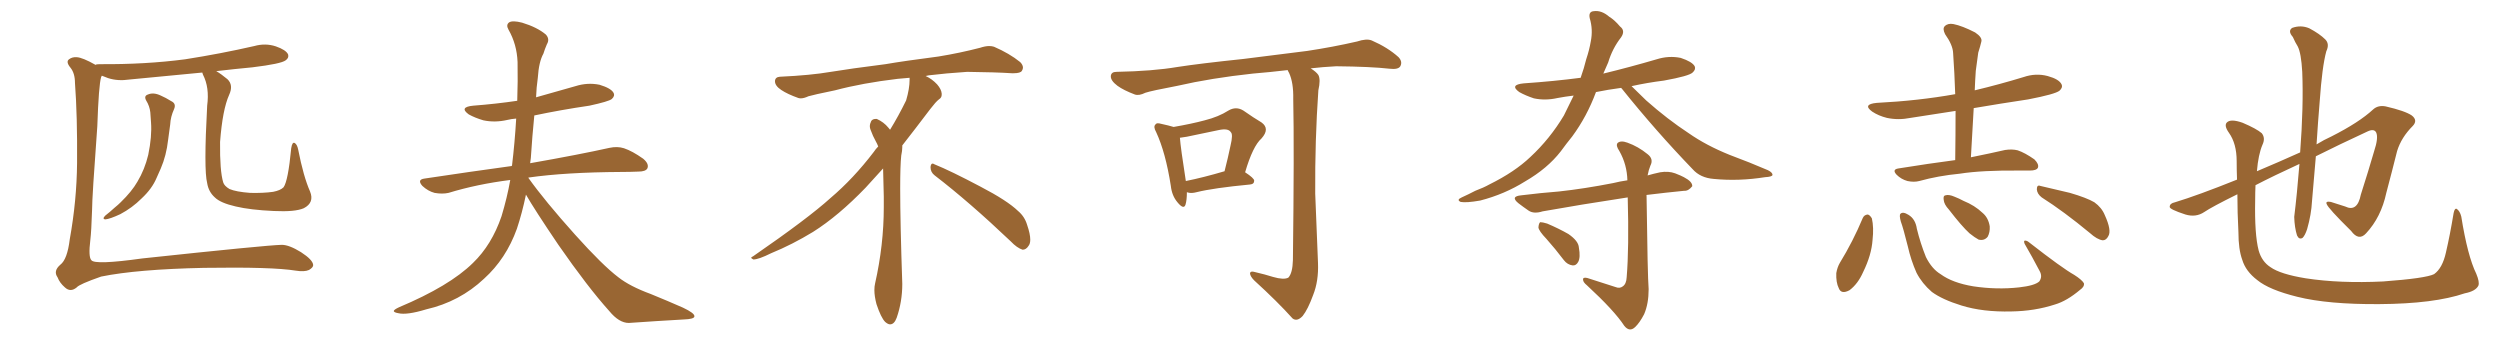 <svg xmlns="http://www.w3.org/2000/svg" xmlns:xlink="http://www.w3.org/1999/xlink" width="1050" height="150"><path fill="#996633" padding="10" d="M61.38 42.19L61.38 42.19Q60.35 40.28 62.11 39.70L62.11 39.70Q64.45 38.67 67.53 40.14L67.53 40.14Q69.58 41.02 71.92 42.48L71.92 42.48Q74.12 43.51 73.10 45.85L73.10 45.85Q71.63 49.07 71.48 52.29L71.48 52.29Q71.04 55.52 70.61 58.74L70.61 58.74Q69.87 65.33 67.53 70.75L67.53 70.75Q66.65 72.80 65.77 74.71L65.77 74.71Q63.87 79.25 59.47 83.35L59.47 83.35Q55.52 87.30 50.54 89.94L50.54 89.94Q46.14 91.99 44.24 92.14L44.24 92.14Q42.77 91.99 44.24 90.53L44.24 90.53Q46.14 89.06 48.05 87.30L48.05 87.30Q49.66 85.99 50.68 84.96L50.68 84.96Q55.37 80.42 57.71 76.32L57.71 76.32Q60.79 71.19 62.26 65.04L62.26 65.04Q63.87 57.28 63.43 51.42L63.43 51.42Q63.28 49.07 63.13 47.17L63.13 47.17Q62.84 44.53 61.38 42.19ZM130.22 80.42L130.22 80.42L130.22 80.42Q132.13 85.11 127.59 87.45L127.59 87.45Q123.93 89.06 114.99 88.62L114.99 88.62Q105.18 88.18 99.02 86.72L99.02 86.72Q92.58 85.25 90.23 82.91L90.23 82.91Q87.60 80.57 87.01 76.90L87.01 76.90Q85.55 71.34 87.01 44.38L87.01 44.38Q88.04 36.77 85.25 31.35L85.25 31.35Q84.96 30.62 84.96 30.47L84.96 30.47Q69.43 31.93 54.35 33.40L54.35 33.40Q49.51 34.13 45.41 32.81L45.41 32.81Q43.80 32.23 42.77 31.79L42.77 31.79Q42.63 31.93 42.48 32.37L42.48 32.37Q41.46 35.74 40.87 53.03L40.87 53.03Q38.67 82.91 38.67 88.18L38.67 88.18Q38.38 97.12 37.94 100.78L37.94 100.78Q37.06 107.96 38.38 109.28L38.38 109.28Q39.84 111.33 59.77 108.54L59.77 108.54Q111.77 102.98 118.36 102.83L118.36 102.83Q121.44 102.83 126.42 105.91L126.42 105.91Q131.40 109.13 131.54 111.33L131.54 111.33Q131.54 112.35 129.79 113.38L129.79 113.38Q127.88 114.26 124.22 113.67L124.22 113.67Q114.40 112.06 85.69 112.50L85.69 112.50Q57.57 113.09 42.48 116.16L42.48 116.16Q33.25 119.38 32.23 120.70L32.23 120.70Q29.59 122.90 27.25 120.70L27.25 120.70Q25.05 118.80 24.17 116.46L24.17 116.46Q22.27 113.82 25.34 111.18L25.34 111.18Q28.27 108.98 29.30 100.49L29.30 100.49Q32.23 84.23 32.37 68.41L32.37 68.41Q32.52 48.63 31.49 34.86L31.49 34.86Q31.49 30.76 29.59 28.42L29.59 28.42Q27.54 25.93 29.00 24.90L29.00 24.90Q30.32 23.88 32.23 24.02L32.23 24.02Q34.72 24.17 40.14 27.25L40.14 27.25Q40.43 26.95 41.89 26.95L41.89 26.95Q61.08 27.10 77.78 24.90L77.78 24.90Q92.72 22.56 106.79 19.34L106.79 19.34Q111.47 18.02 115.87 19.48L115.87 19.48Q120.12 20.95 121.00 22.85L121.00 22.85Q121.44 24.32 119.97 25.34L119.97 25.34Q118.07 26.81 106.05 28.27L106.05 28.27Q98.29 29.00 90.82 29.88L90.82 29.88Q92.87 31.05 95.51 33.25L95.51 33.25Q98.14 35.74 96.24 39.84L96.24 39.84Q93.46 46.00 92.43 59.62L92.43 59.62Q92.29 71.78 93.75 76.61L93.75 76.61Q94.19 78.08 96.39 79.39L96.39 79.39Q99.17 80.57 105.03 81.01L105.03 81.01Q110.60 81.15 114.70 80.57L114.70 80.57Q117.77 79.98 119.09 78.66L119.09 78.66Q121.00 76.03 122.31 62.26L122.31 62.26Q122.75 59.47 123.78 60.06L123.78 60.06Q124.80 60.64 125.24 62.84L125.24 62.84Q127.44 74.12 130.22 80.42ZM220.90 81.74L220.90 81.74L220.90 81.74Q219.29 89.50 217.09 96.09L217.09 96.09Q212.55 108.69 203.32 117.04L203.32 117.04Q193.07 126.71 179.00 129.93L179.00 129.93Q170.80 132.42 167.29 131.54L167.29 131.54Q165.53 131.25 165.38 130.66L165.38 130.66Q165.38 130.08 167.58 129.05L167.58 129.05Q188.82 120.12 198.63 110.45L198.63 110.45Q206.54 102.83 210.64 90.82L210.64 90.82Q212.99 83.06 214.31 75.59L214.31 75.59Q200.39 77.34 188.38 81.01L188.38 81.01Q185.74 81.59 182.52 81.01L182.52 81.01Q179.74 80.27 177.39 78.08L177.39 78.08Q175.05 75.44 178.27 75L178.27 75Q197.75 72.07 214.89 69.73L214.89 69.73Q214.89 69.58 215.04 69.58L215.04 69.58Q216.21 59.91 216.80 49.80L216.80 49.80Q214.75 49.95 212.99 50.39L212.99 50.39Q207.86 51.56 203.03 50.54L203.03 50.54Q199.51 49.51 196.88 48.05L196.88 48.05Q192.63 44.97 198.78 44.38L198.78 44.38Q208.30 43.65 217.24 42.33L217.24 42.33Q217.53 34.13 217.38 26.07L217.38 26.07Q217.09 18.60 213.57 12.45L213.57 12.45Q212.40 10.40 213.87 9.38L213.87 9.38Q215.33 8.50 219.29 9.52L219.29 9.52Q225.59 11.43 229.25 14.50L229.25 14.50Q231.01 16.41 229.69 18.60L229.69 18.60Q228.81 20.65 228.22 22.56L228.22 22.56Q226.32 25.93 225.88 32.67L225.88 32.67Q225.29 36.77 225.15 40.87L225.15 40.87Q233.64 38.53 241.70 36.18L241.70 36.18Q246.83 34.57 251.81 35.60L251.81 35.60Q256.64 37.06 257.67 38.96L257.67 38.96Q258.40 40.28 256.93 41.60L256.93 41.60Q255.62 42.63 247.56 44.38L247.56 44.38Q235.55 46.14 224.41 48.49L224.41 48.49Q223.54 57.13 222.95 66.36L222.95 66.36Q222.80 67.53 222.66 68.55L222.66 68.55Q243.46 64.89 255.91 62.11L255.91 62.11Q259.28 61.38 262.06 62.26L262.06 62.26Q265.58 63.43 270.12 66.65L270.12 66.65Q272.75 68.85 271.88 70.75L271.88 70.75Q271.14 72.07 268.07 72.07L268.07 72.07Q264.55 72.22 260.89 72.22L260.89 72.22Q237.45 72.36 222.07 74.56L222.07 74.56Q221.92 74.56 221.92 74.71L221.92 74.71Q228.81 84.38 241.55 98.58L241.55 98.58Q253.13 111.47 259.72 116.46L259.72 116.46Q264.55 120.26 273.34 123.49L273.34 123.49Q280.52 126.42 286.82 129.20L286.82 129.20Q291.80 131.54 291.65 132.86L291.65 132.86Q291.65 134.03 287.11 134.18L287.11 134.18Q276.56 134.77 264.11 135.64L264.11 135.64Q260.01 135.64 255.91 130.66L255.91 130.66Q246.83 120.56 234.52 102.83L234.52 102.83Q224.41 87.89 220.90 81.74ZM392.58 73.68L392.58 73.68Q390.82 72.36 390.82 70.17L390.82 70.17Q390.97 68.70 391.70 68.70L391.70 68.70Q391.99 68.70 392.43 68.99L392.43 68.99Q399.32 71.78 411.77 78.37L411.77 78.37Q423.05 84.23 427.59 88.62L427.59 88.62Q430.37 90.97 431.40 94.48L431.40 94.48Q432.71 98.29 432.71 100.63L432.71 100.63Q432.71 102.39 431.98 103.27L431.98 103.27Q430.96 104.88 429.49 104.88L429.49 104.88Q427.15 104.15 424.51 101.37L424.51 101.37Q407.08 84.81 392.58 73.68ZM382.03 33.54L382.03 33.54L382.03 32.67Q379.25 32.96 377.05 33.11L377.05 33.11Q362.26 34.86 350.68 37.94L350.68 37.94Q341.46 39.84 339.55 40.43L339.55 40.43Q337.65 41.31 336.33 41.31L336.33 41.31Q335.74 41.31 335.30 41.16L335.30 41.16Q330.76 39.55 328.13 37.79L328.13 37.79Q325.49 36.04 325.49 34.13L325.49 34.13L325.49 33.98Q325.63 32.37 327.54 32.23L327.54 32.23Q340.43 31.64 348.93 30.18L348.93 30.18Q356.84 28.86 371.92 26.95L371.92 26.95Q379.54 25.63 394.19 23.73L394.19 23.73Q403.13 22.27 411.62 20.07L411.62 20.07Q413.82 19.34 415.43 19.34L415.43 19.34Q416.60 19.34 417.48 19.63L417.48 19.63Q423.93 22.41 428.47 26.07L428.47 26.07Q429.64 27.25 429.64 28.42L429.64 28.42Q429.64 29.00 429.20 29.74L429.20 29.74Q428.61 30.76 425.68 30.76L425.68 30.76L424.95 30.76Q418.21 30.32 406.20 30.18L406.20 30.18Q397.27 30.76 390.09 31.64L390.09 31.64Q389.21 31.79 388.77 31.93L388.77 31.93Q391.41 33.11 393.60 35.45L393.60 35.45Q395.36 37.50 395.51 39.26L395.51 39.26L395.51 39.84Q395.51 41.02 394.34 41.75L394.34 41.75Q393.02 42.77 390.67 45.85L390.67 45.85Q384.23 54.35 378.96 61.08L378.96 61.08L378.96 61.82Q378.96 63.28 378.52 65.33L378.52 65.33Q378.08 69.43 378.08 79.25L378.08 79.25Q378.08 93.46 378.96 119.24L378.96 119.24Q378.96 126.71 376.61 133.45L376.61 133.45Q375.59 136.23 373.83 136.23L373.83 136.23Q372.95 136.23 371.78 135.21L371.78 135.21Q370.02 133.45 368.12 127.73L368.12 127.73Q367.24 124.37 367.24 121.88L367.24 121.88Q367.24 120.26 367.53 119.09L367.53 119.09Q371.19 102.83 371.19 87.01L371.19 87.01L371.19 82.62Q371.04 76.61 370.90 70.75L370.90 70.75Q366.80 75.29 363.57 78.81L363.57 78.81Q352.15 90.67 341.46 97.41L341.46 97.41Q332.81 102.69 323.88 106.35L323.88 106.35Q318.60 108.98 316.41 108.98L316.41 108.98Q315.53 108.54 315.53 108.25L315.53 108.25Q315.53 107.96 316.26 107.67L316.26 107.67Q339.40 91.70 348.78 83.20L348.78 83.20Q358.45 75 366.94 63.87L366.94 63.87Q367.82 62.55 368.85 61.52L368.85 61.52Q368.41 60.35 367.82 59.33L367.82 59.33Q366.65 57.28 365.63 54.49L365.63 54.49Q365.33 53.76 365.33 53.03L365.33 53.03Q365.33 52.00 365.92 50.83L365.92 50.83Q366.50 49.95 367.82 49.95L367.82 49.95L368.26 49.95Q371.19 51.27 373.10 53.61L373.10 53.61Q373.39 53.91 373.83 54.49L373.83 54.49Q377.34 48.78 380.57 42.19L380.57 42.19Q382.03 37.21 382.03 33.54ZM498.49 80.71L498.49 80.71Q498.49 84.08 497.90 85.99L497.90 85.99Q497.17 88.18 494.53 84.96L494.53 84.96Q492.19 82.18 491.75 78.08L491.75 78.08Q489.55 64.01 485.60 55.52L485.60 55.52Q484.28 53.17 485.30 52.29L485.30 52.29Q485.74 51.42 487.65 52.00L487.65 52.00Q491.02 52.73 492.92 53.32L492.92 53.32Q500.54 52.00 505.96 50.54L505.96 50.54Q511.82 49.07 515.92 46.44L515.92 46.44Q519.14 44.53 522.22 46.44L522.22 46.44Q526.61 49.51 529.83 51.42L529.83 51.42Q533.50 54.05 529.83 58.15L529.83 58.15Q526.17 61.38 522.95 72.36L522.95 72.36Q526.76 74.85 526.76 75.88L526.76 75.88Q526.76 77.34 525 77.49L525 77.49Q509.62 78.96 502.59 80.71L502.59 80.71Q500.39 81.30 498.93 80.86L498.93 80.86Q498.63 80.71 498.49 80.71ZM498.05 76.03L498.05 76.03Q505.37 74.56 514.31 71.92L514.31 71.92Q515.77 66.21 516.80 61.23L516.80 61.23Q517.97 56.40 516.94 55.52L516.94 55.52Q515.92 53.76 511.82 54.64L511.82 54.64Q505.66 55.96 498.49 57.42L498.49 57.42Q496.88 57.71 495.56 57.86L495.56 57.86Q495.85 61.96 498.05 76.03ZM534.67 116.31L534.67 116.31L534.67 116.31Q539.21 117.63 541.11 116.60L541.11 116.60Q542.87 114.70 543.02 109.28L543.02 109.28Q543.60 61.96 543.16 41.60L543.16 41.60Q543.31 34.72 541.41 30.62L541.41 30.62Q540.97 29.88 540.82 29.44L540.82 29.44Q533.35 30.32 526.17 30.91L526.17 30.91Q508.59 32.81 494.53 36.04L494.53 36.04Q483.69 38.09 481.05 38.96L481.05 38.96Q478.42 40.28 476.66 39.70L476.66 39.70Q471.97 37.94 469.34 36.04L469.34 36.04Q466.41 33.84 466.55 31.93L466.55 31.93Q466.70 30.18 468.90 30.18L468.90 30.18Q484.28 29.88 494.53 28.13L494.53 28.13Q504.05 26.66 522.22 24.76L522.22 24.76Q531.30 23.58 549.02 21.39L549.02 21.39Q559.72 19.78 569.97 17.43L569.97 17.43Q573.93 16.11 576.12 16.99L576.12 16.99Q582.86 19.92 587.40 24.02L587.40 24.02Q589.16 25.93 588.13 27.83L588.13 27.83Q587.26 29.30 583.59 28.86L583.59 28.86Q575.83 27.98 561.18 27.83L561.18 27.83Q555.47 28.13 550.49 28.71L550.49 28.71Q552.83 30.18 553.71 31.49L553.71 31.49Q554.74 33.40 553.71 37.94L553.71 37.94Q552.25 58.89 552.39 81.30L552.39 81.30Q553.13 98.88 553.56 110.45L553.56 110.45Q553.86 118.07 551.51 123.93L551.51 123.93Q549.32 129.93 547.12 132.71L547.12 132.71Q544.78 135.21 542.87 133.74L542.87 133.74Q536.57 126.71 526.76 117.77L526.76 117.77Q525.15 116.16 525 114.84L525 114.84Q525.15 113.67 527.05 114.26L527.05 114.26Q531.45 115.28 534.67 116.31ZM649.51 100.34L649.51 100.34Q646.29 96.97 646.14 95.51L646.14 95.51Q646.29 93.75 646.88 93.31L646.88 93.31Q647.90 93.31 649.80 93.90L649.80 93.90Q654.64 95.95 658.74 98.29L658.74 98.29Q662.99 101.22 663.13 104.00L663.13 104.00Q663.87 108.11 662.84 110.01L662.84 110.01Q661.96 111.62 660.50 111.47L660.50 111.47Q658.30 111.18 656.84 109.28L656.84 109.28Q653.17 104.44 649.51 100.34ZM680.86 36.91L680.86 36.91Q675.29 37.65 670.31 38.67L670.31 38.67Q666.50 48.93 660.35 57.28L660.35 57.28Q657.86 60.35 655.52 63.57L655.52 63.57Q649.95 70.75 640.58 76.17L640.58 76.17Q631.93 81.59 621.68 84.23L621.68 84.23Q615.82 85.25 613.48 84.81L613.48 84.81Q611.57 83.94 613.92 82.91L613.92 82.91Q616.85 81.59 619.63 80.13L619.63 80.13Q623.14 78.81 625.49 77.49L625.49 77.49Q636.18 72.22 642.77 65.92L642.77 65.92Q650.98 58.30 656.84 48.49L656.84 48.49Q659.03 44.09 660.94 40.14L660.94 40.14Q657.28 40.58 654.20 41.16L654.20 41.16Q649.07 42.33 644.24 41.31L644.24 41.31Q640.72 40.14 638.09 38.67L638.09 38.67Q633.84 35.60 639.99 35.01L639.99 35.01Q652.73 34.13 663.87 32.67L663.87 32.67Q665.33 28.56 666.21 24.90L666.21 24.90Q667.53 20.95 668.12 17.43L668.12 17.43Q669.14 12.45 667.68 7.62L667.68 7.62Q667.09 4.83 669.43 4.69L669.43 4.69Q672.66 4.25 675.88 7.03L675.88 7.03Q678.08 8.35 680.42 11.13L680.42 11.13Q682.76 12.89 680.86 15.67L680.86 15.67Q677.20 20.36 675.44 26.22L675.44 26.22Q674.41 28.56 673.39 30.91L673.39 30.91Q684.81 28.13 695.80 24.90L695.80 24.90Q700.93 23.29 705.91 24.32L705.91 24.32Q710.74 25.93 711.77 27.83L711.77 27.83Q712.35 29.15 710.89 30.47L710.89 30.47Q709.42 31.93 698.88 33.84L698.88 33.84Q691.85 34.72 685.25 36.18L685.25 36.18Q687.74 38.53 691.41 42.19L691.41 42.19Q700.34 50.10 709.28 55.96L709.28 55.96Q716.60 61.08 726.42 65.04L726.42 65.04Q735.06 68.26 742.53 71.48L742.53 71.48Q744.58 72.51 744.43 73.54L744.43 73.54Q744.14 74.27 741.36 74.41L741.36 74.41Q730.37 76.17 719.82 75.15L719.82 75.15Q714.11 74.71 710.89 71.04L710.89 71.04Q695.36 54.93 681.15 37.21L681.15 37.21Q681.01 37.06 680.86 36.91ZM678.52 120.56L678.52 120.56Q680.27 121.29 681.59 120.26L681.59 120.26Q683.06 119.24 683.20 116.46L683.20 116.46Q684.23 104.15 683.64 82.91L683.64 82.91Q663.43 85.99 647.90 88.77L647.90 88.77Q644.24 89.94 642.04 88.48L642.04 88.48Q639.70 86.87 637.79 85.40L637.79 85.40Q634.13 82.47 638.96 82.03L638.96 82.03Q647.17 81.01 654.79 80.42L654.79 80.42Q665.48 79.25 677.49 76.90L677.49 76.90Q680.42 76.17 683.50 75.73L683.50 75.73Q683.35 69.14 680.13 63.43L680.13 63.43Q678.52 61.08 679.39 60.06L679.39 60.06Q680.71 58.89 683.50 59.91L683.50 59.91Q688.04 61.52 691.99 64.75L691.99 64.75Q694.63 66.80 693.16 69.58L693.16 69.58Q692.43 71.34 691.99 73.68L691.99 73.68Q694.48 72.95 697.27 72.36L697.27 72.36Q700.78 71.78 703.56 72.80L703.56 72.80Q706.20 73.83 707.23 74.41L707.23 74.41Q710.89 76.32 710.74 78.22L710.74 78.22Q709.13 80.27 707.37 80.13L707.37 80.13Q699.90 80.86 691.55 81.88L691.55 81.88Q691.41 81.88 691.55 82.03L691.55 82.03Q691.99 116.16 692.43 121.44L692.43 121.44Q692.43 127.59 690.53 131.98L690.53 131.98Q688.62 135.64 686.72 137.40L686.72 137.40Q684.38 139.60 682.18 136.82L682.18 136.82Q678.08 130.52 666.50 119.82L666.50 119.82Q664.89 118.51 664.89 117.48L664.89 117.48Q664.75 116.31 666.65 116.75L666.65 116.75Q672.66 118.65 678.52 120.56ZM821.19 67.24L821.19 67.24Q821.34 56.40 821.34 46.58L821.34 46.58Q811.67 48.05 802.44 49.51L802.44 49.51Q797.31 50.54 792.48 49.51L792.48 49.51Q788.96 48.63 786.33 46.88L786.33 46.88Q782.08 43.80 788.23 43.21L788.23 43.21Q805.66 42.33 821.19 39.55L821.19 39.55Q820.90 30.62 820.31 22.27L820.31 22.27Q820.17 18.90 816.94 14.36L816.94 14.36Q815.77 12.01 816.80 10.99L816.80 10.99Q818.12 9.67 820.46 10.11L820.46 10.11Q824.12 10.84 829.54 13.62L829.54 13.62Q832.62 15.67 832.18 17.43L832.18 17.43Q831.74 19.34 830.86 22.12L830.86 22.12Q830.42 25.20 829.83 29.74L829.83 29.74Q829.54 33.84 829.39 37.94L829.39 37.94Q839.79 35.45 849.90 32.37L849.90 32.37Q855.03 30.62 860.01 31.93L860.01 31.93Q864.84 33.25 865.87 35.45L865.87 35.45Q866.46 36.77 864.99 38.09L864.99 38.09Q863.23 39.55 851.81 41.75L851.81 41.75Q840.09 43.51 828.96 45.41L828.96 45.41Q828.37 55.37 827.78 66.06L827.78 66.06Q836.43 64.31 842.14 62.99L842.14 62.99Q845.07 62.55 847.41 63.13L847.41 63.13Q850.49 64.16 854.44 66.94L854.44 66.94Q856.49 68.99 855.91 70.46L855.91 70.46Q855.32 71.63 852.54 71.63L852.54 71.63Q850.63 71.63 848.44 71.63L848.44 71.63Q832.47 71.48 823.10 72.95L823.10 72.95Q814.01 73.83 806.10 76.03L806.10 76.03Q803.91 76.61 801.12 76.03L801.12 76.03Q798.49 75.29 796.58 73.39L796.58 73.39Q794.53 71.19 797.31 70.75L797.31 70.75Q810.06 68.70 821.19 67.24ZM782.37 91.55L782.37 91.55Q782.96 90.23 784.42 90.09L784.42 90.09Q785.30 90.23 786.18 91.70L786.18 91.70Q787.06 95.51 786.47 100.78L786.47 100.78Q786.04 107.08 782.52 114.26L782.52 114.26Q780.32 119.24 776.81 121.88L776.81 121.88Q773.29 123.78 772.27 121.00L772.27 121.00Q771.09 118.65 771.24 114.70L771.24 114.70Q771.68 112.21 772.71 110.45L772.71 110.45Q778.27 101.37 782.37 91.55ZM875.24 118.95L875.24 118.95Q875.54 120.41 873.63 121.73L873.63 121.73Q868.07 126.42 863.09 127.88L863.09 127.88Q854.59 130.66 844.78 130.81L844.78 130.81Q832.76 131.10 823.83 128.32L823.83 128.32Q815.77 125.83 811.38 122.61L811.38 122.61Q807.28 119.09 804.93 114.55L804.93 114.55Q802.59 109.28 801.27 103.42L801.27 103.42Q799.37 95.80 798.34 93.02L798.34 93.02Q797.61 90.38 798.19 89.79L798.19 89.79Q799.22 88.77 801.56 90.23L801.56 90.23Q804.49 91.99 805.08 96.09L805.08 96.09Q806.54 102.10 808.89 107.96L808.89 107.96Q811.38 112.94 815.04 115.14L815.04 115.14Q820.02 118.80 828.81 120.26L828.81 120.26Q838.62 121.73 848.00 120.70L848.00 120.70Q854.59 119.97 856.49 118.21L856.49 118.21Q857.96 116.16 856.64 113.82L856.64 113.82Q853.42 107.67 850.34 102.39L850.34 102.39Q849.90 101.22 850.34 101.07L850.34 101.07Q851.22 100.93 852.25 101.81L852.25 101.81Q866.16 112.65 871.14 115.43L871.14 115.43Q874.37 117.48 875.24 118.95ZM818.55 88.04L818.55 88.04Q816.50 85.84 816.36 83.94L816.36 83.94Q816.06 82.18 817.09 82.03L817.09 82.03Q818.55 81.59 820.90 82.62L820.90 82.62Q822.80 83.35 824.71 84.38L824.71 84.38Q829.39 86.28 832.62 89.36L832.62 89.36Q835.11 91.41 835.69 95.07L835.69 95.07Q835.84 97.56 834.81 99.46L834.81 99.46Q833.35 101.22 831.01 100.63L831.01 100.63Q829.39 99.76 827.20 98.00L827.20 98.00Q823.97 95.07 818.55 88.04ZM857.52 82.91L857.52 82.91L857.52 82.91Q855.62 81.45 855.47 79.54L855.47 79.54Q855.47 77.49 856.93 78.08L856.93 78.08Q861.33 79.10 869.38 81.01L869.38 81.01Q876.42 83.06 879.64 84.96L879.64 84.96Q882.71 87.16 884.03 90.38L884.03 90.38Q886.96 96.83 885.50 99.17L885.50 99.17Q884.62 100.93 883.15 100.93L883.15 100.93Q880.81 100.63 877.73 97.85L877.73 97.85Q866.75 88.77 857.52 82.91ZM948.05 117.63L948.05 117.63L948.05 117.63Q943.21 113.96 941.75 109.13L941.75 109.13Q940.14 104.74 940.14 97.56L940.14 97.56Q939.70 89.21 939.70 81.59L939.70 81.59Q929.00 86.87 925.78 89.06L925.78 89.06Q922.27 91.41 917.87 90.09L917.87 90.09Q911.13 87.89 911.28 86.87L911.28 86.87Q911.28 85.40 913.48 84.96L913.48 84.96Q923.14 82.03 939.55 75.44L939.55 75.44Q939.40 71.34 939.40 67.68L939.40 67.68Q939.40 60.35 936.18 55.81L936.18 55.81Q933.98 52.73 935.30 51.42L935.30 51.42Q936.91 49.80 941.89 51.56L941.89 51.56Q947.75 54.05 949.95 55.96L949.95 55.96Q951.56 58.01 950.24 60.79L950.24 60.79Q948.49 64.89 947.90 71.92L947.90 71.92Q957.28 67.97 966.06 64.01L966.06 64.01Q967.53 44.68 966.94 30.18L966.94 30.18Q966.50 22.27 965.04 19.48L965.04 19.48Q964.01 17.87 962.99 15.53L962.99 15.53Q960.79 13.04 962.70 11.72L962.70 11.72Q966.36 10.40 969.87 11.87L969.87 11.87Q974.27 14.21 976.61 16.55L976.61 16.55Q978.52 18.46 977.05 21.53L977.05 21.53Q975.29 27.98 974.27 42.63L974.27 42.63Q973.54 51.27 972.95 60.64L972.95 60.64Q976.03 58.74 979.25 57.28L979.25 57.28Q990.82 51.42 996.68 46.00L996.68 46.00Q998.73 44.09 1001.95 44.68L1001.95 44.68Q1010.16 46.58 1012.94 48.49L1012.94 48.49Q1015.58 50.54 1013.38 52.88L1013.38 52.88Q1008.54 57.71 1006.79 63.43L1006.79 63.43Q1004.59 72.22 1002.25 81.01L1002.25 81.01Q1000.05 91.26 993.75 98.00L993.75 98.00Q990.67 101.37 987.45 96.97L987.45 96.97Q977.78 87.45 977.20 85.69L977.20 85.69Q976.61 84.38 978.96 84.81L978.96 84.81Q981.88 85.69 984.96 86.72L984.96 86.72Q990.09 89.21 991.55 81.74L991.55 81.74Q994.78 71.63 997.12 63.57L997.12 63.57Q999.02 57.86 998.00 55.66L998.00 55.66Q997.12 53.91 994.34 55.22L994.34 55.22Q982.32 60.79 972.66 65.63L972.66 65.63Q971.92 74.71 971.04 84.52L971.04 84.52Q970.75 90.09 968.99 96.24L968.99 96.24Q968.12 98.88 967.09 99.90L967.09 99.90Q965.63 100.78 964.75 98.88L964.75 98.88Q963.72 95.65 963.57 91.11L963.57 91.11Q964.75 81.59 965.77 68.85L965.77 68.85Q954.93 73.83 947.31 77.78L947.31 77.78Q947.17 80.86 947.17 84.08L947.17 84.08Q946.88 98.44 948.63 105.18L948.63 105.18Q949.95 109.86 953.61 112.21L953.61 112.21Q957.71 115.14 968.41 116.89L968.41 116.89Q982.76 119.09 1000.93 118.21L1000.93 118.21Q1018.80 116.89 1022.31 115.14L1022.31 115.14Q1025.83 112.65 1027.29 106.05L1027.29 106.05Q1029.05 98.44 1030.52 89.50L1030.52 89.50Q1030.96 87.30 1031.84 87.74L1031.84 87.74Q1033.15 88.62 1033.74 90.97L1033.74 90.97Q1036.38 107.52 1040.04 114.99L1040.04 114.99Q1041.50 118.51 1040.92 119.97L1040.92 119.97Q1039.75 122.31 1035.21 123.19L1035.21 123.19Q1022.31 127.59 999.32 127.73L999.32 127.73Q977.78 127.88 964.89 124.66L964.89 124.66Q953.03 121.73 948.05 117.63Z"/></svg>